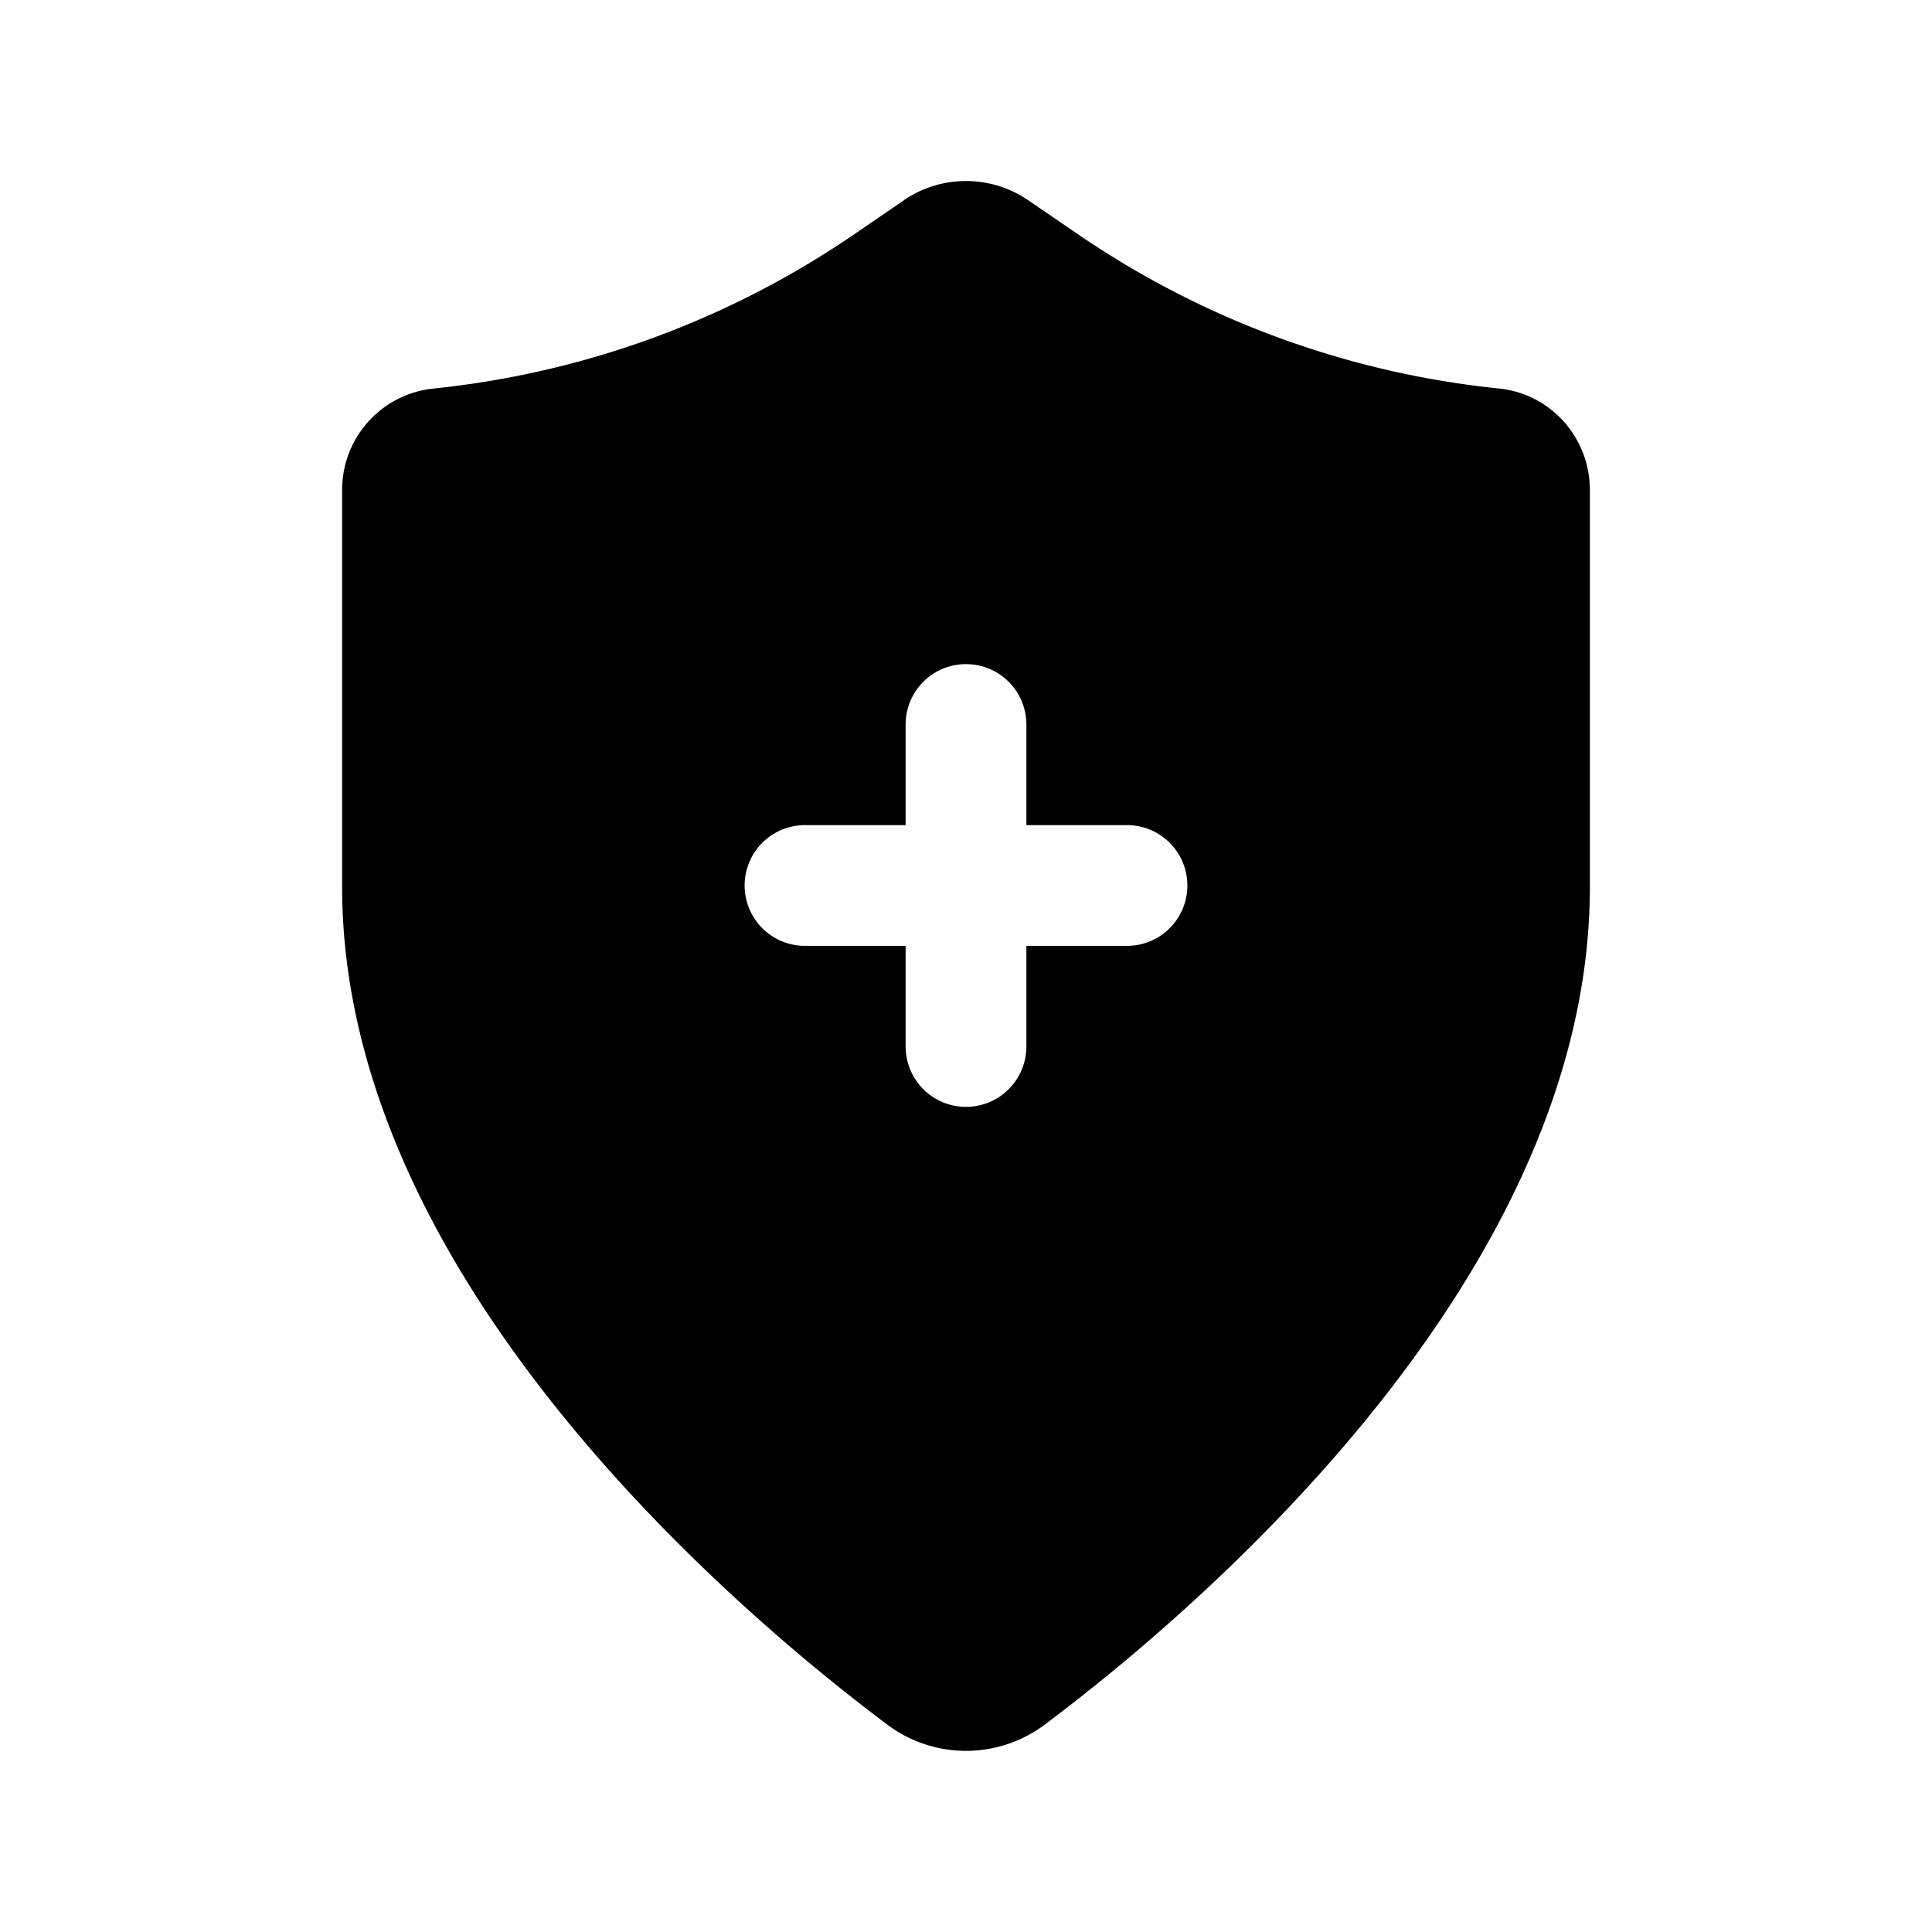 <svg width="24" height="24" fill="currentColor" viewBox="0 0 24 24" xmlns="http://www.w3.org/2000/svg"><path d="m11.226 2.49-.61.417a11.3 11.3 0 0 1-5.235 1.92 1.264 1.264 0 0 0-1.131 1.26v4.93c0 2.541 1.335 4.853 2.79 6.63 1.466 1.793 3.136 3.142 3.977 3.773a1.63 1.63 0 0 0 1.966 0c.841-.63 2.511-1.98 3.977-3.772 1.455-1.778 2.79-4.09 2.79-6.63V6.086c0-.64-.478-1.194-1.131-1.26a11.3 11.3 0 0 1-5.234-1.92l-.61-.417a1.37 1.37 0 0 0-1.55 0M12 8.25a.75.75 0 0 1 .75.75v1.25H14a.75.75 0 0 1 0 1.5h-1.25V13a.75.75 0 0 1-1.5 0v-1.25H10a.75.75 0 0 1 0-1.5h1.25V9a.75.75 0 0 1 .75-.75"/></svg>